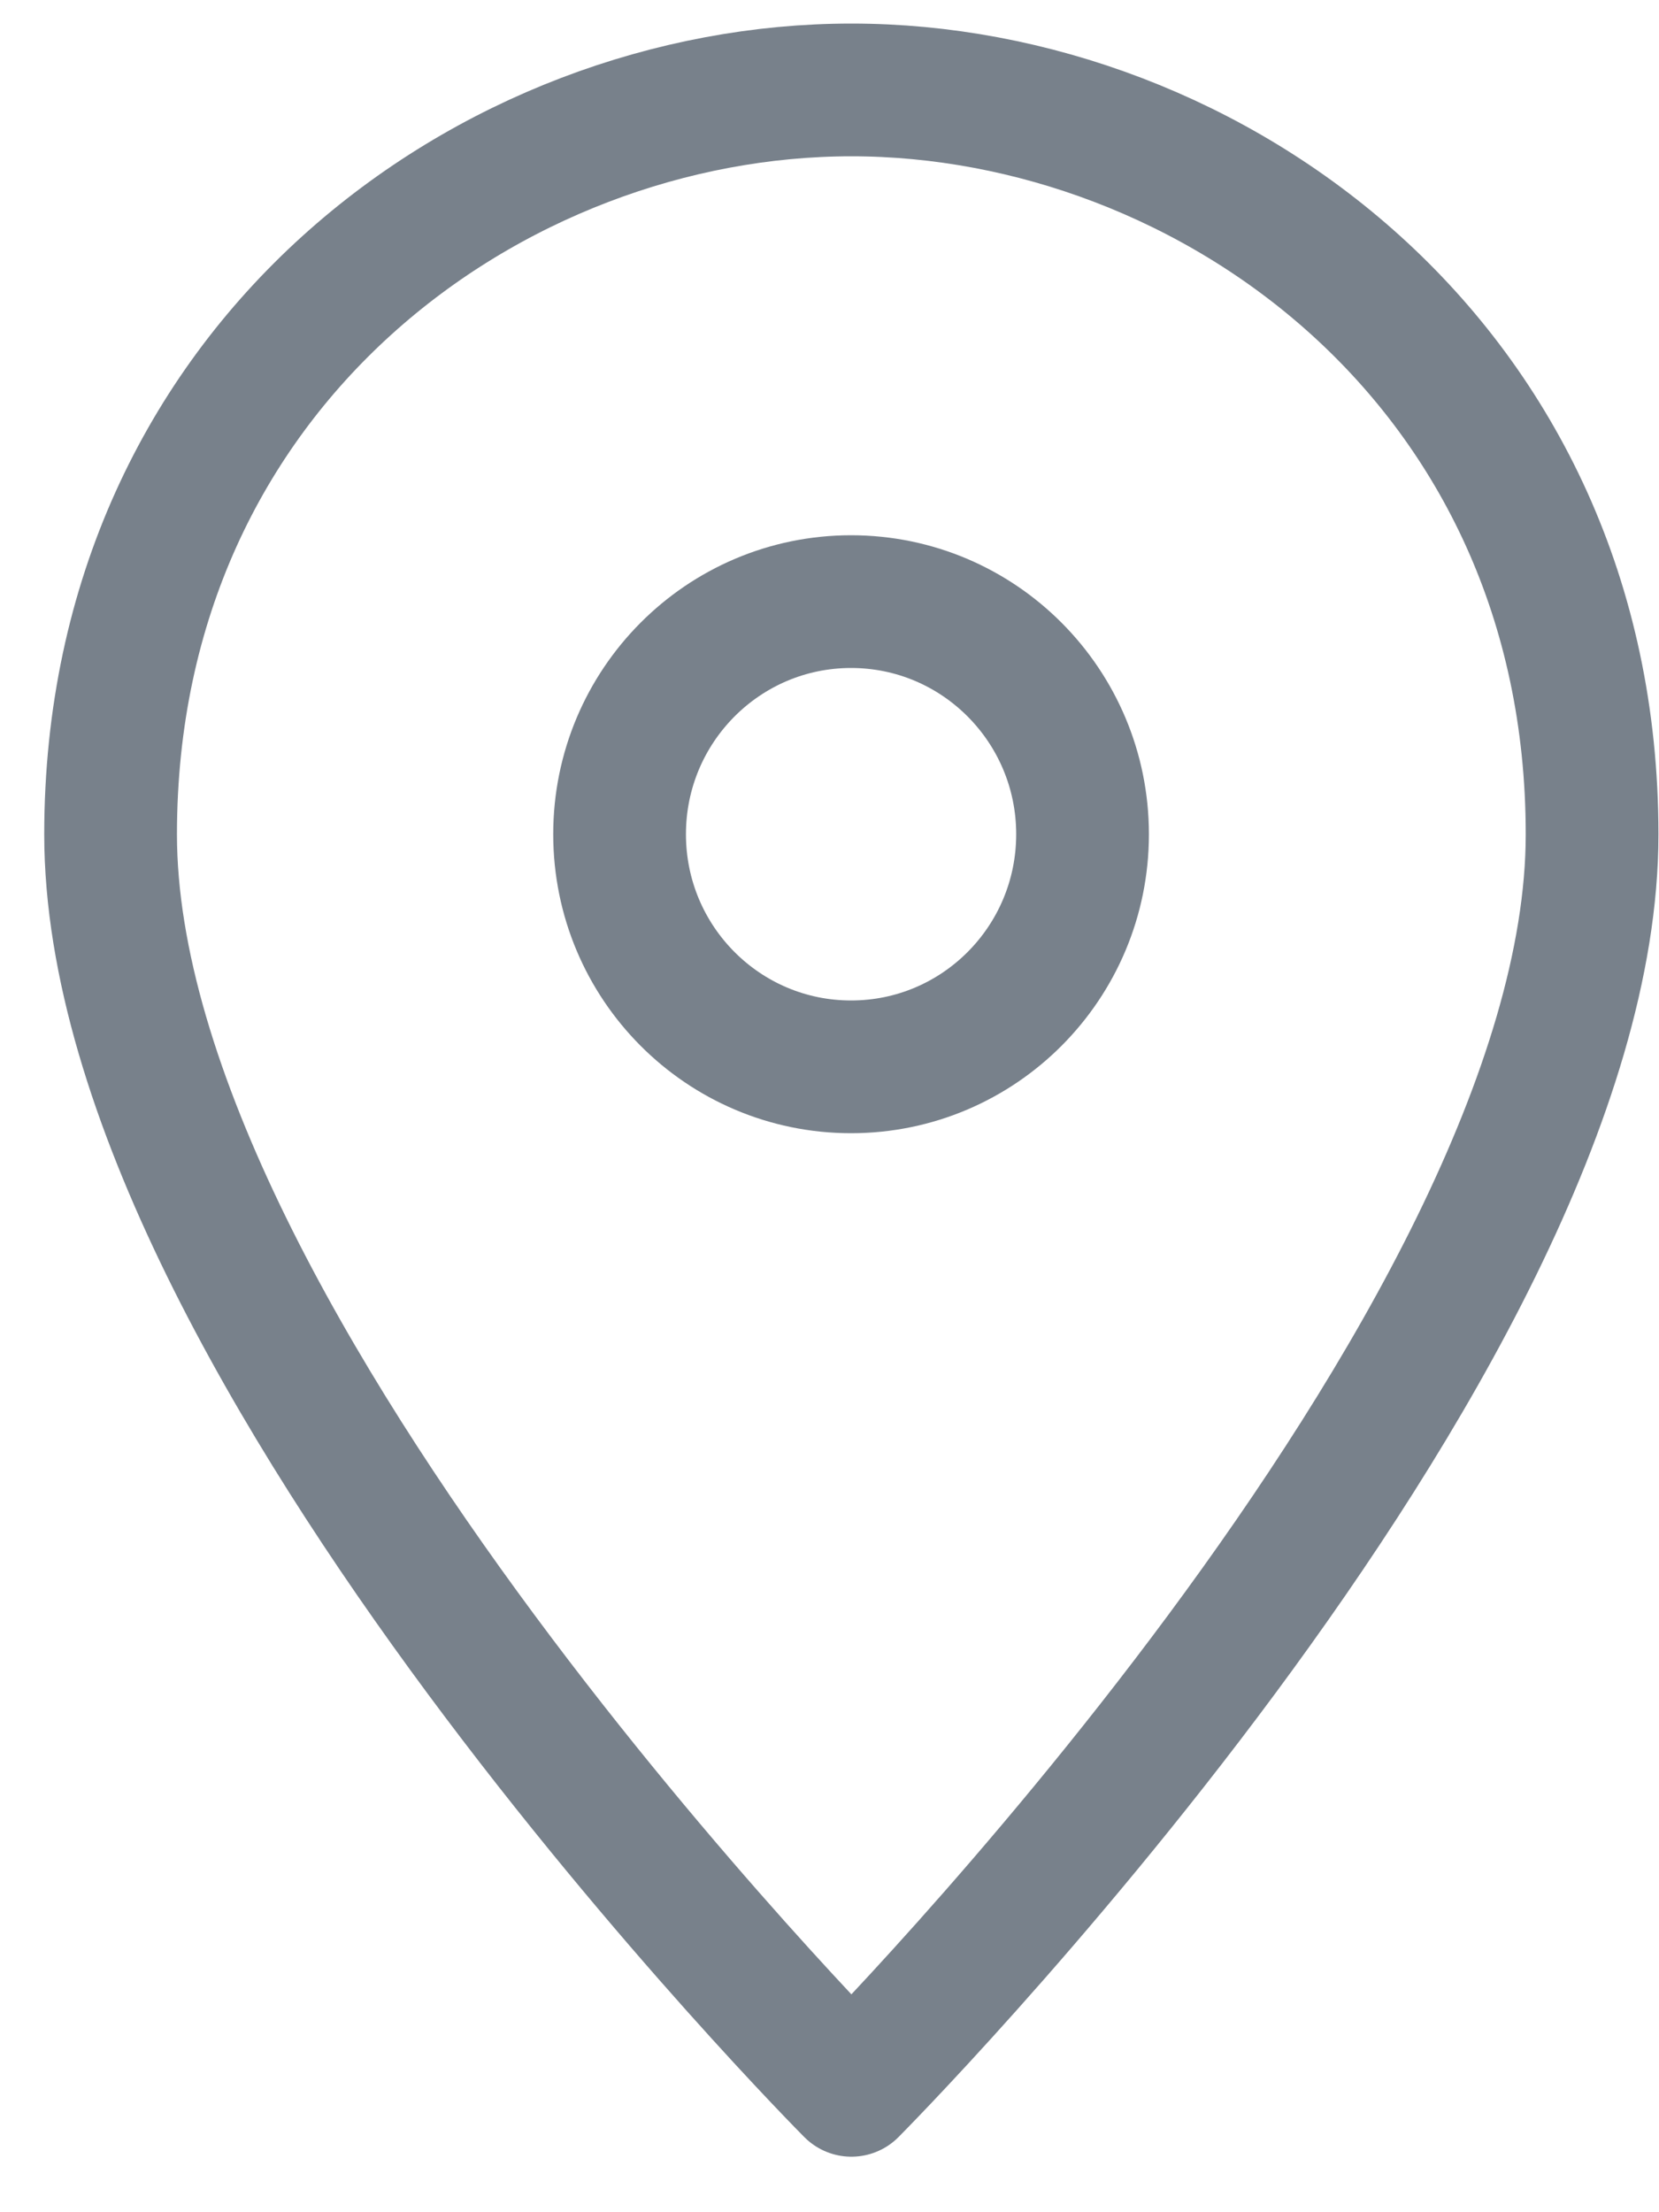 <svg width="15" height="20" viewBox="0 0 15 20" fill="none" xmlns="http://www.w3.org/2000/svg">
<path d="M14.395 7.543C14.395 12.169 7.698 18.898 7.698 18.898C7.698 18.898 1 12.169 1 7.543C1 3.284 4.461 0.813 7.698 0.813C10.934 0.813 14.395 3.284 14.395 7.543Z" stroke="#78818B" stroke-width="1.2" stroke-miterlimit="10" stroke-linecap="round" stroke-linejoin="round"/>
<path d="M7.695 9.645C8.851 9.645 9.788 8.704 9.788 7.542C9.788 6.381 8.851 5.439 7.695 5.439C6.539 5.439 5.602 6.381 5.602 7.542C5.602 8.704 6.539 9.645 7.695 9.645Z" stroke="#78818B" stroke-width="1.2" stroke-miterlimit="10" stroke-linecap="round" stroke-linejoin="round"/>
</svg>
